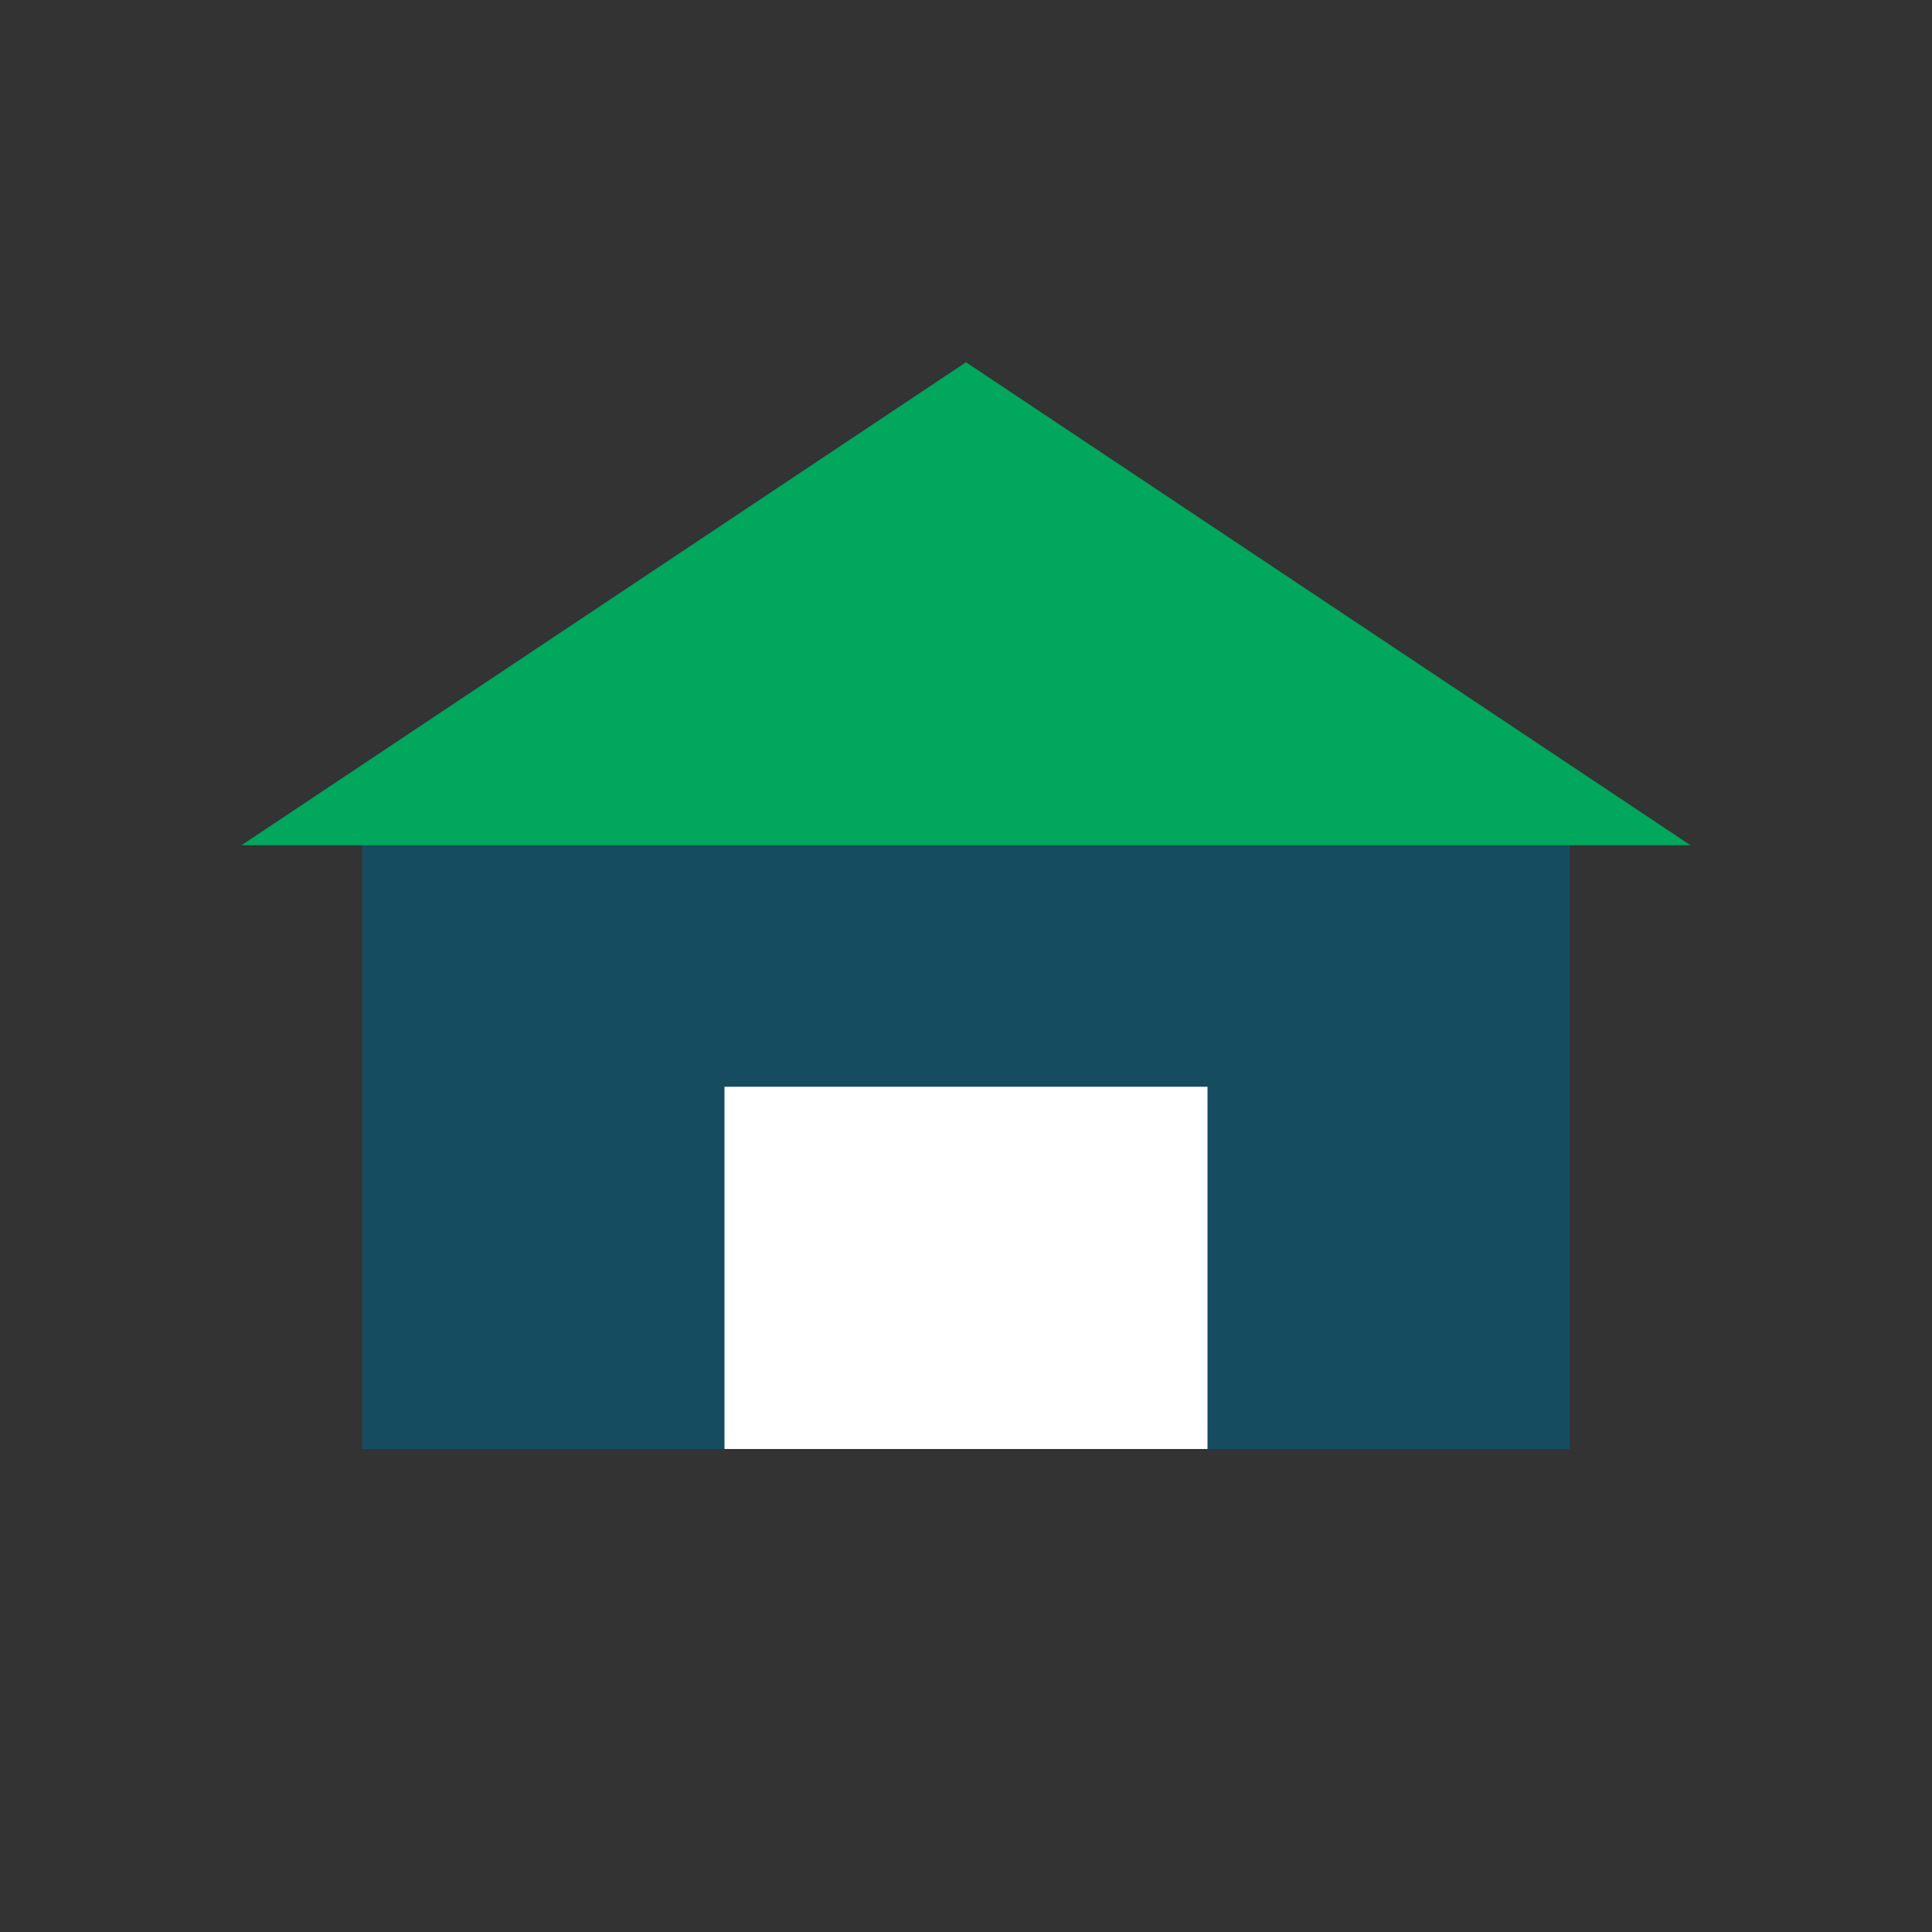 <?xml version="1.0" encoding="UTF-8"?>
<svg xmlns="http://www.w3.org/2000/svg" viewBox="0 0 32 32" width="32" height="32"><rect x="0" y="0" width="32" height="32" fill="#333333" stroke="none"/><rect x="6" y="14" width="20" height="10" fill="#164C60"/><polygon points="16,6 4,14 28,14" fill="#00A75D"/><rect x="12" y="18" width="8" height="6" fill="#fff"/></svg>